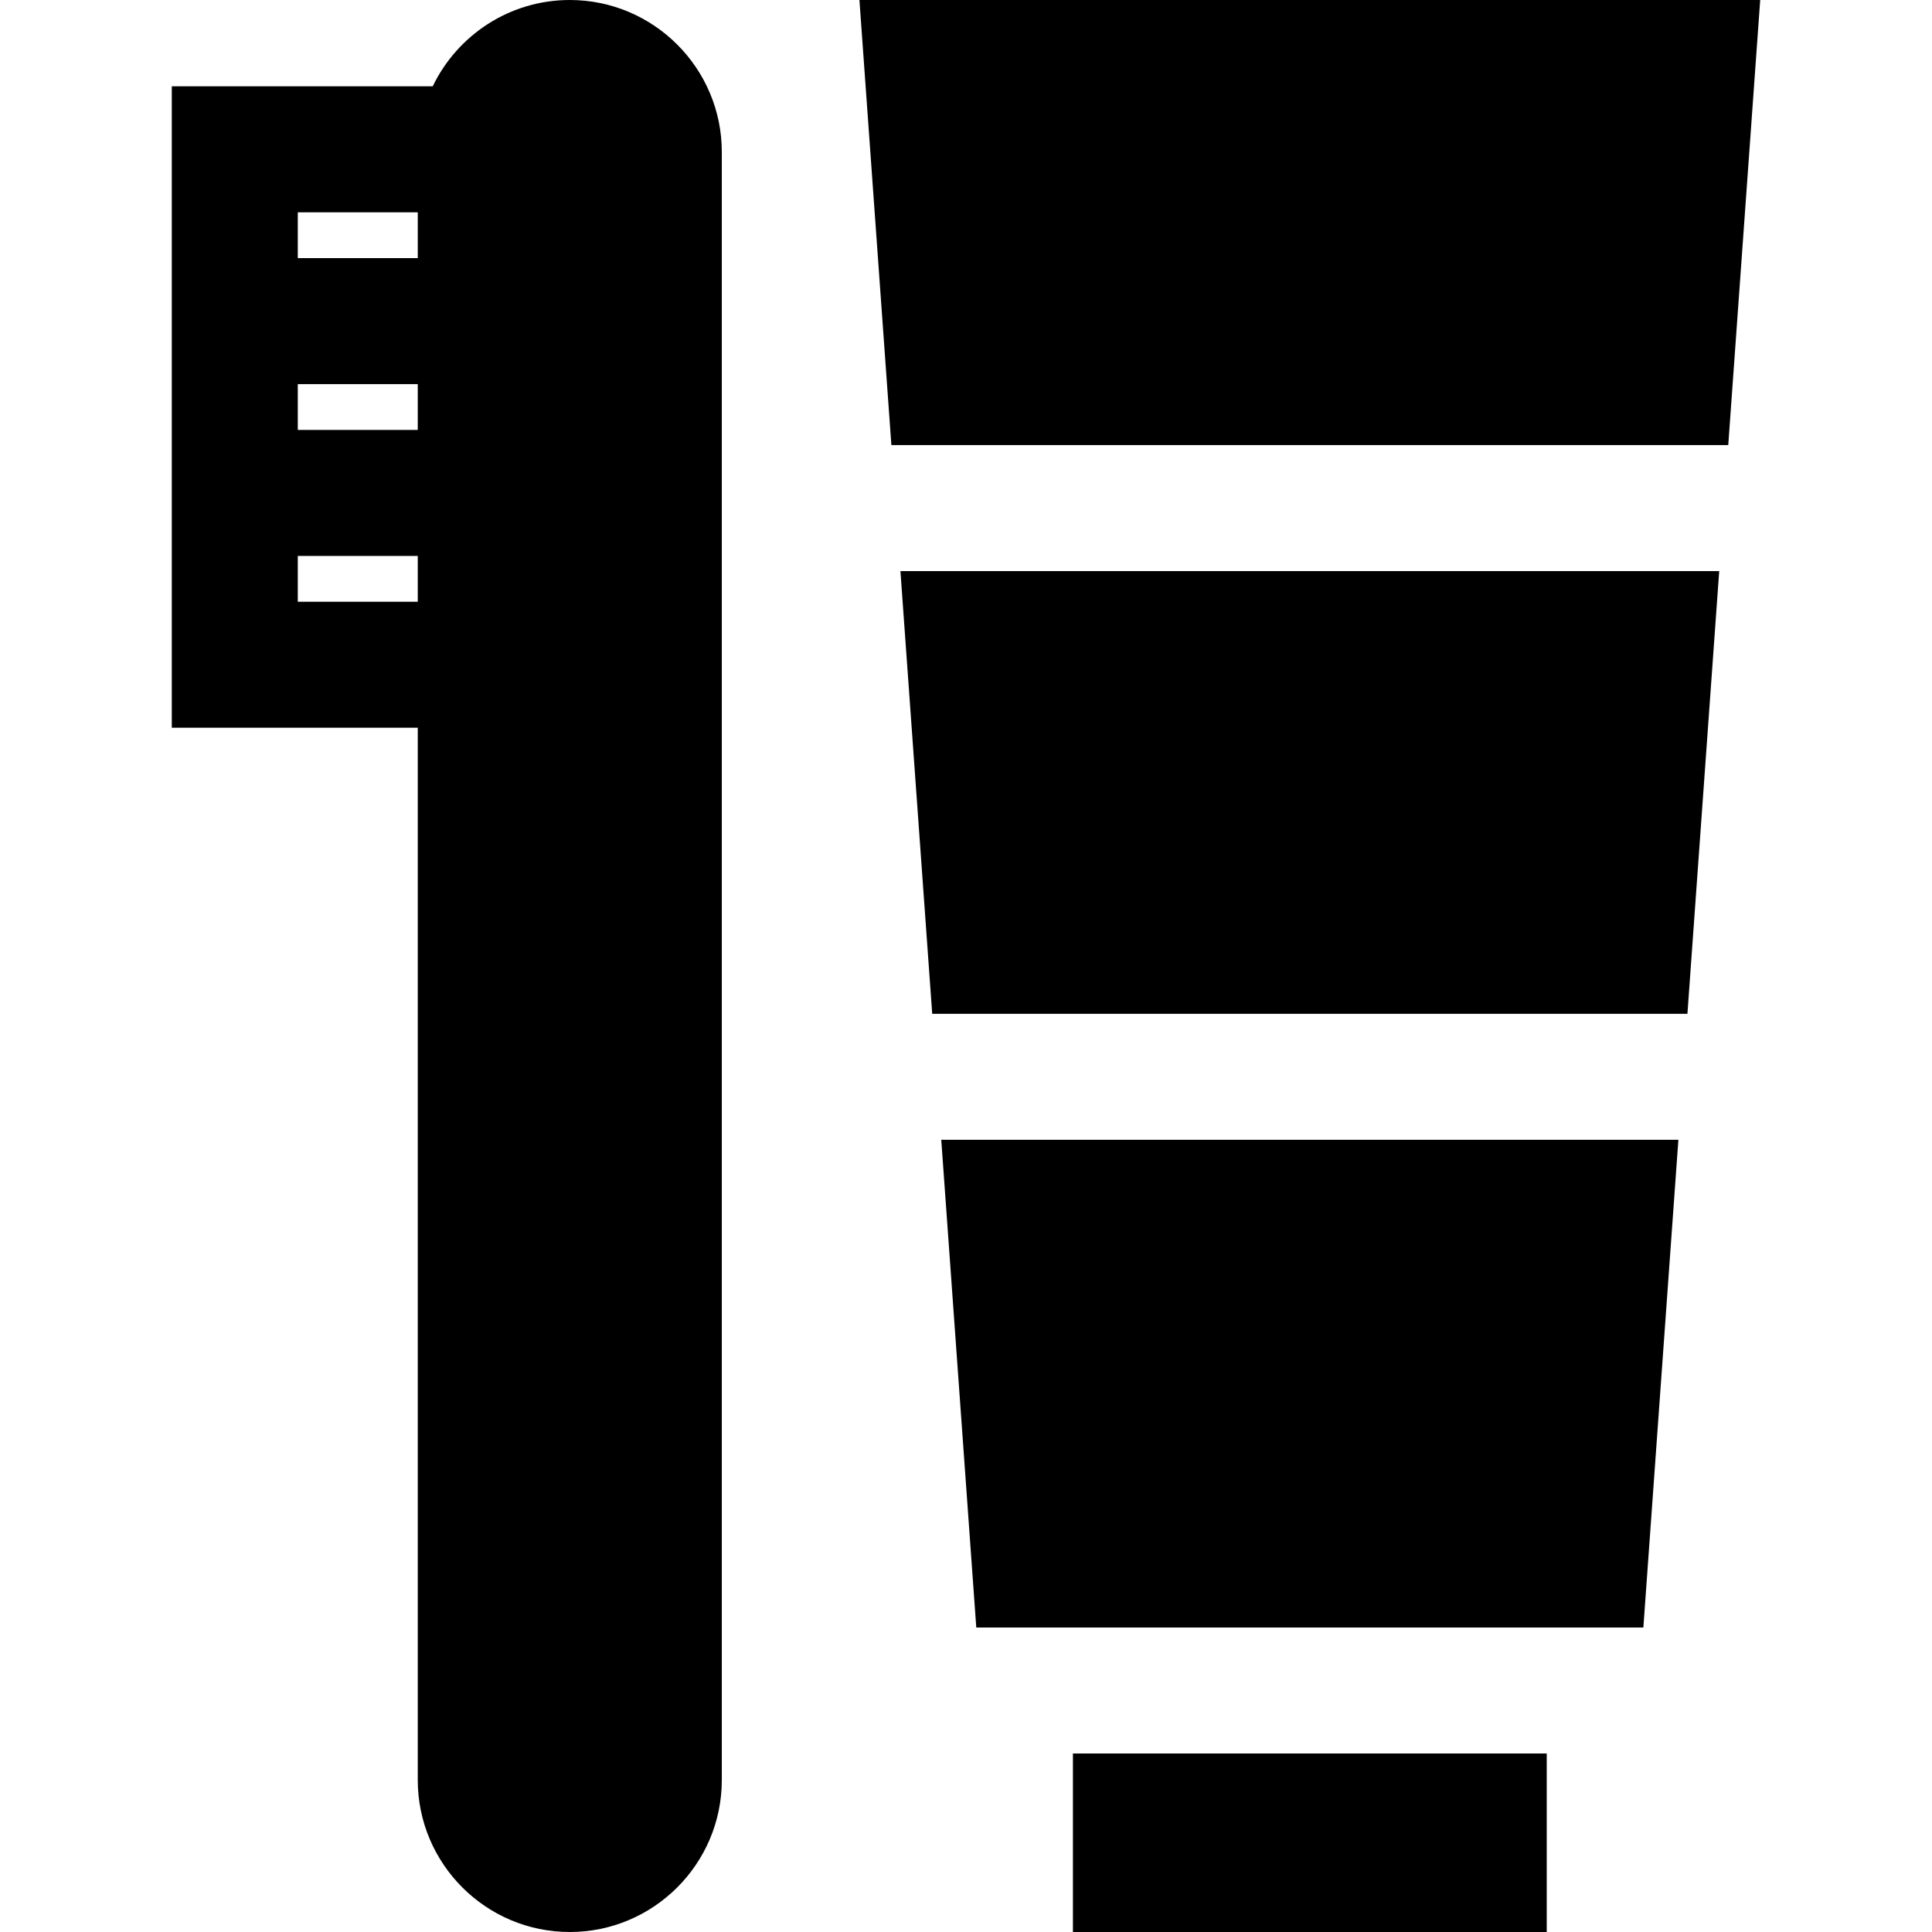 <?xml version="1.0" encoding="iso-8859-1"?>
<!-- Uploaded to: SVG Repo, www.svgrepo.com, Generator: SVG Repo Mixer Tools -->
<svg fill="#000000" version="1.1" id="Layer_1" xmlns="http://www.w3.org/2000/svg" xmlns:xlink="http://www.w3.org/1999/xlink" 
	 viewBox="0 0 512 512" xml:space="preserve">
<g>
	<g>
		<polygon points="227.757,0 236.225,117.95 458.006,117.95 466.474,0 		"/>
	</g>
</g>
<g>
	<g>
		<polygon points="249.443,302.055 258.723,431.304 435.508,431.304 444.788,302.055 		"/>
	</g>
</g>
<g>
	<g>
		<polygon points="238.622,151.342 247.046,268.664 447.185,268.664 455.609,151.342 		"/>
	</g>
</g>
<g>
	<g>
		<rect x="284.338" y="464.696" width="125.562" height="47.304"/>
	</g>
</g>
<g>
	<g>
		<path d="M151,0c-15.981,0-29.818,9.354-36.325,22.873H45.526V192.86h65.185v278.852c0,22.215,18.072,40.288,40.288,40.288
			c22.215,0,40.288-18.073,40.288-40.288V40.288C191.288,18.073,173.215,0,151,0z M110.711,159.469H78.917v-12.14h31.794V159.469z
			 M78.917,113.938v-12.141h31.794v12.141H78.917z M110.712,68.405H78.917V56.264h31.795V68.405z"/>
	</g>
</g>
</svg>